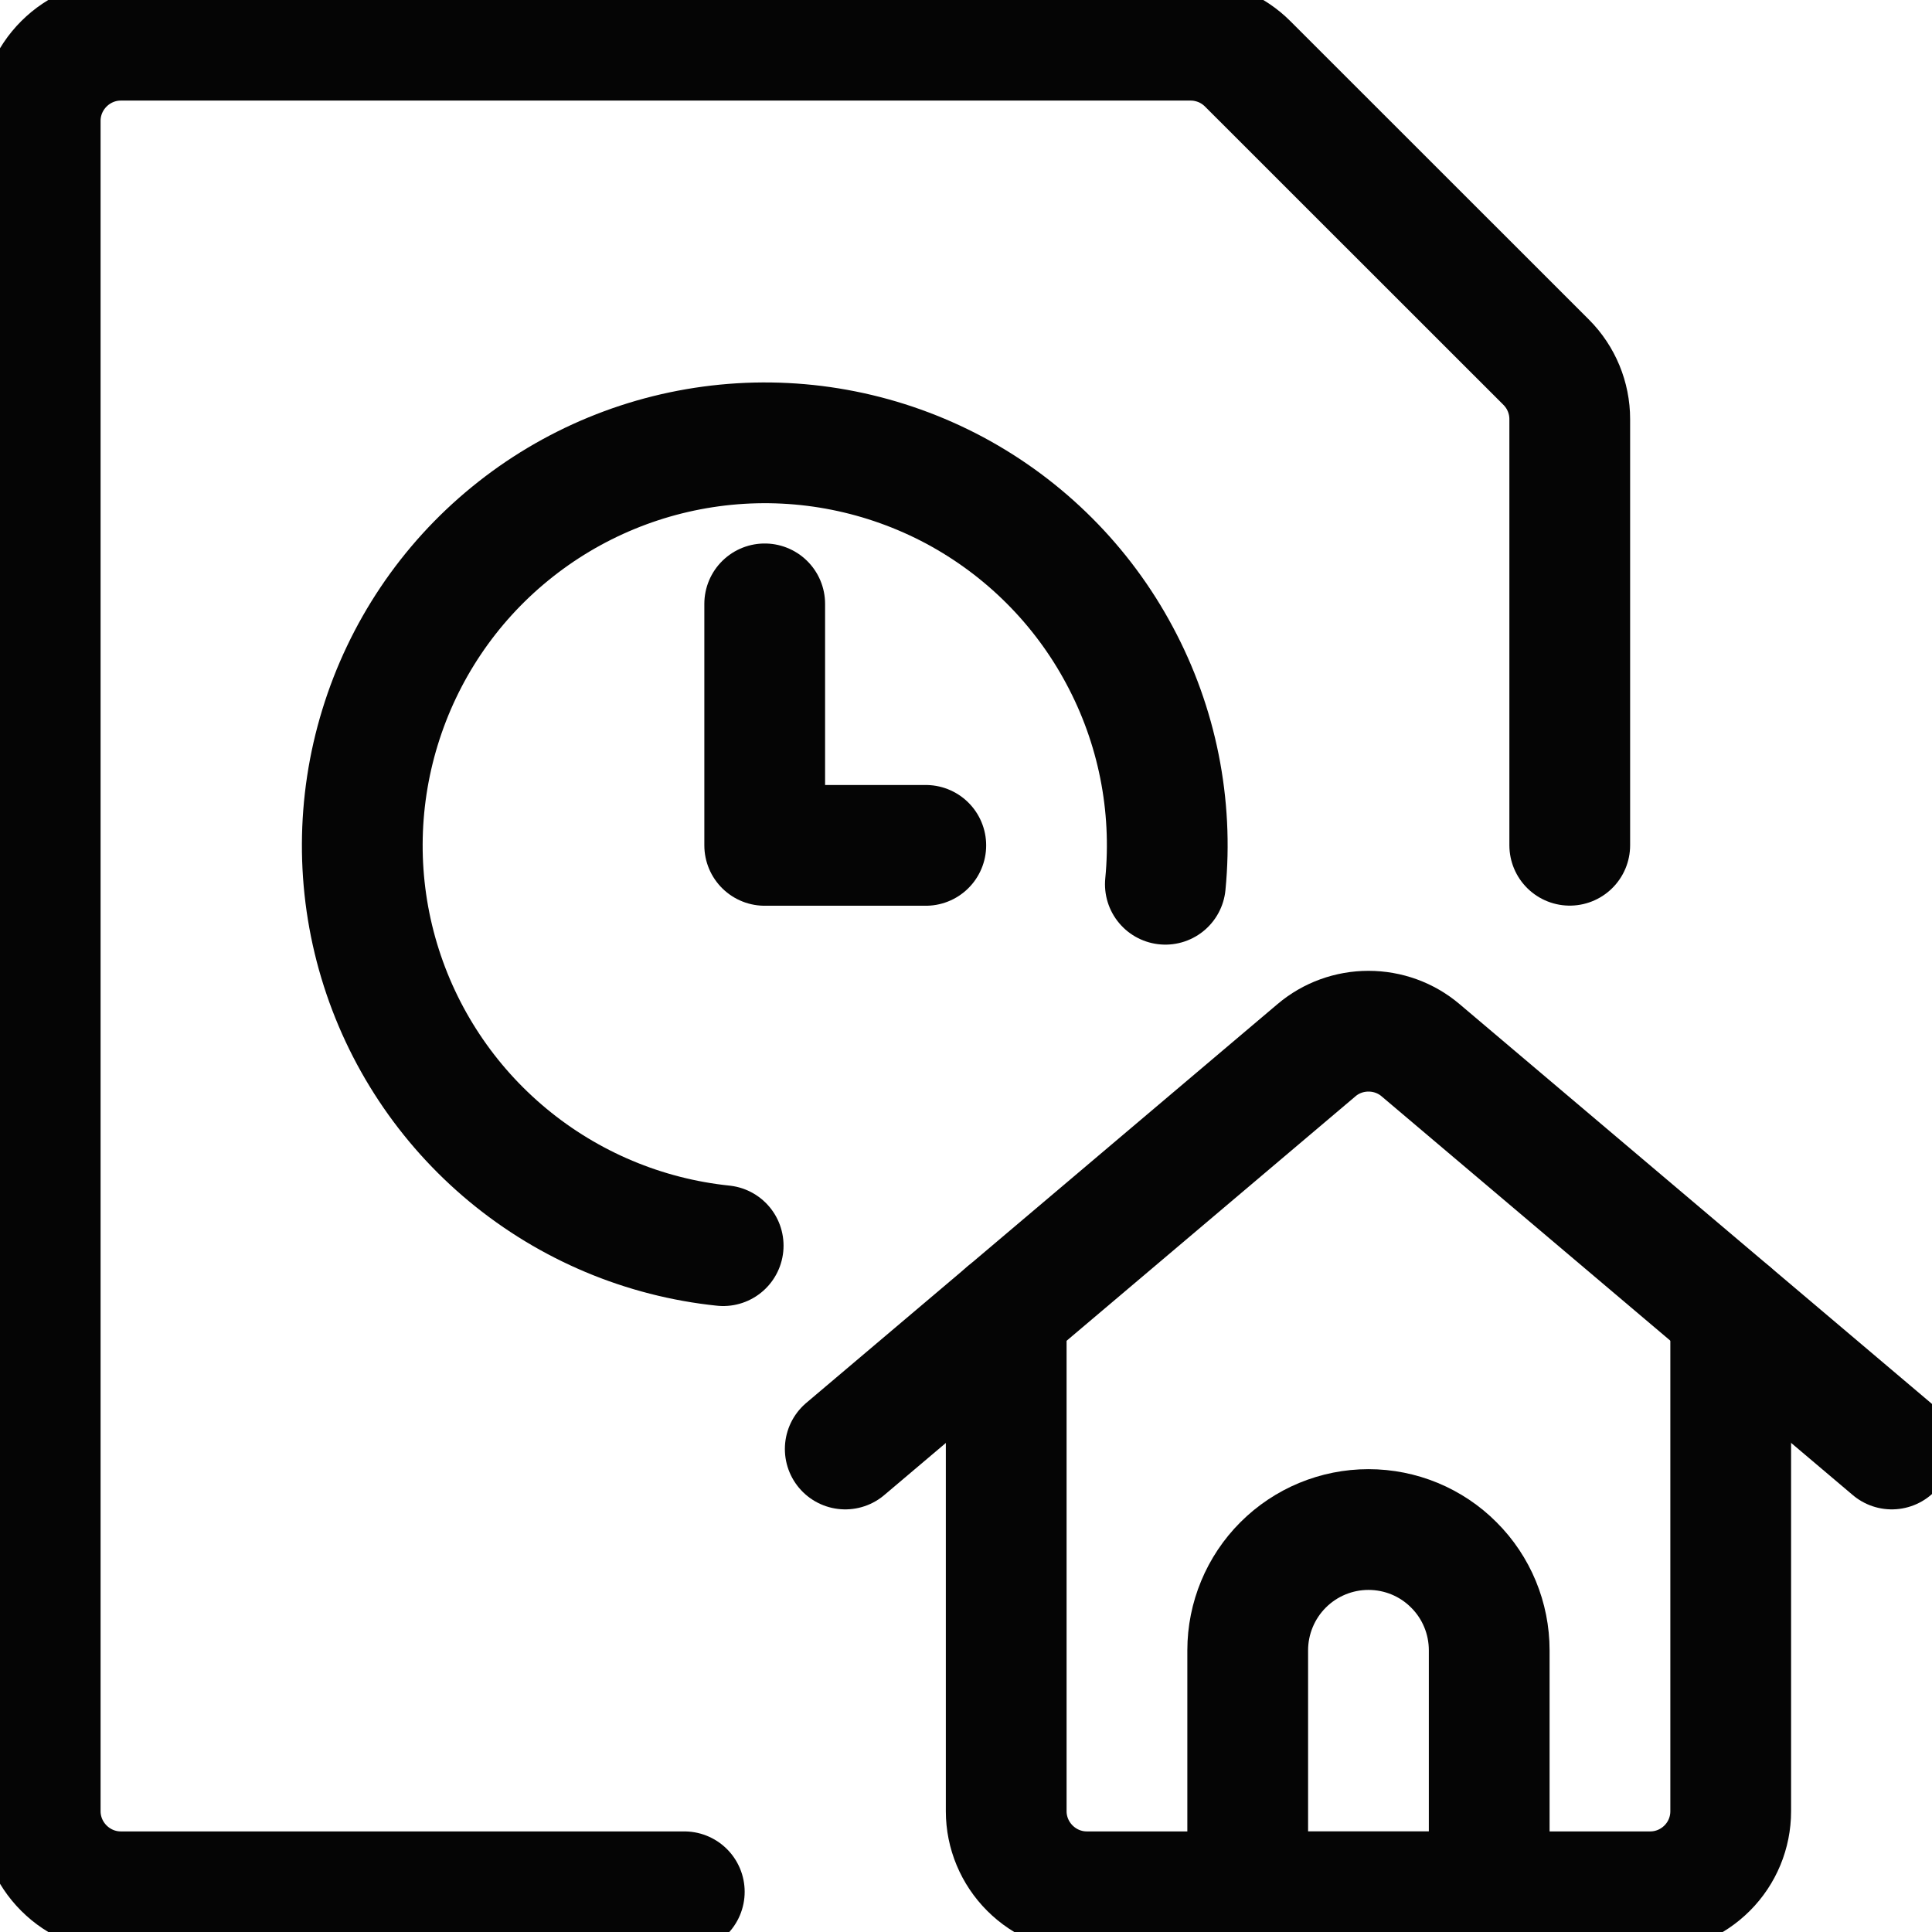 <svg width="16" height="16" viewBox="0 0 16 16" fill="none" xmlns="http://www.w3.org/2000/svg">
<g clip-path="url(#clip0_83_3126)">
<path d="M5.667 15.667H1C0.823 15.667 0.654 15.596 0.529 15.471C0.404 15.346 0.333 15.177 0.333 15V1C0.333 0.823 0.404 0.654 0.529 0.529C0.654 0.404 0.823 0.333 1 0.333H9.862C9.95 0.333 10.036 0.351 10.117 0.384C10.198 0.418 10.271 0.467 10.333 0.529L12.805 3C12.93 3.125 13 3.295 13 3.471V7" stroke="#050505" stroke-linecap="round" stroke-linejoin="round"/>
<path d="M5.989 10.316C5.334 10.248 4.714 9.987 4.207 9.567C3.7 9.147 3.329 8.587 3.14 7.956C2.951 7.325 2.954 6.653 3.147 6.024C3.34 5.394 3.714 4.836 4.224 4.42C4.734 4.003 5.356 3.747 6.011 3.683C6.666 3.619 7.325 3.751 7.906 4.061C8.486 4.372 8.962 4.847 9.272 5.428C9.583 6.008 9.715 6.667 9.651 7.323" stroke="#050505" stroke-linecap="round" stroke-linejoin="round"/>
<path d="M6.333 5.001V7.001H7.667" stroke="#050505" stroke-linecap="round" stroke-linejoin="round"/>
<path d="M8.333 10.872V15C8.333 15.177 8.404 15.346 8.529 15.471C8.654 15.596 8.823 15.667 9 15.667H13.667C13.844 15.667 14.013 15.596 14.138 15.471C14.263 15.346 14.333 15.177 14.333 15V10.872" stroke="#050505" stroke-linecap="round" stroke-linejoin="round"/>
<path d="M7 12L10.903 8.697C11.023 8.595 11.176 8.54 11.333 8.54C11.491 8.54 11.644 8.595 11.764 8.697L15.667 12" stroke="#050505" stroke-linecap="round" stroke-linejoin="round"/>
<path d="M12.333 15.667H10.333V13.667C10.333 13.402 10.439 13.147 10.626 12.96C10.814 12.772 11.068 12.667 11.333 12.667C11.599 12.667 11.853 12.772 12.04 12.96C12.228 13.147 12.333 13.402 12.333 13.667V15.667Z" stroke="#050505" stroke-linecap="round" stroke-linejoin="round"/>
</g>
<defs>
<clipPath id="clip0_83_3126">
<rect width="16" height="16" fill="white"/>
</clipPath>
</defs>
</svg>
